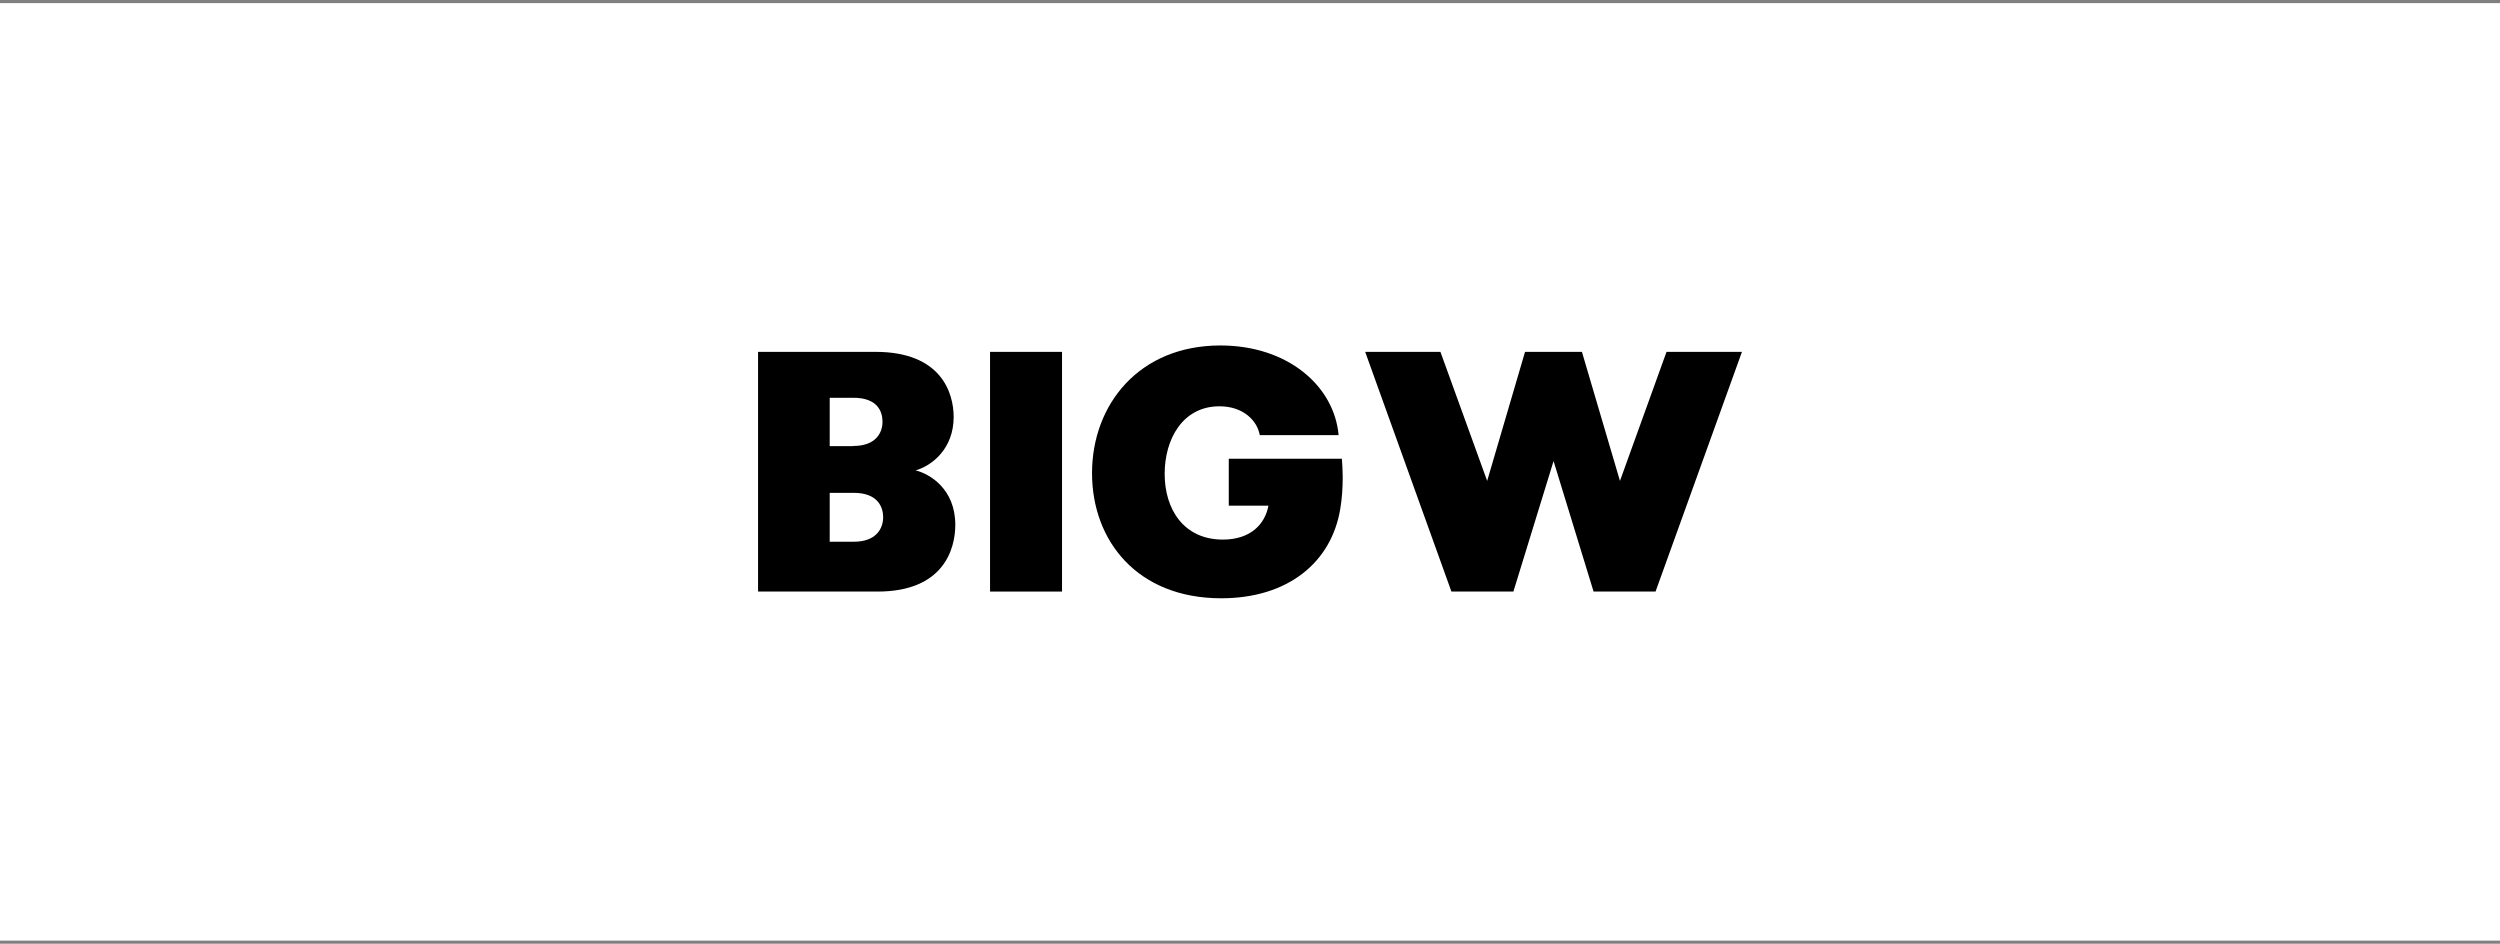 <?xml version="1.0" encoding="UTF-8"?>
<svg xmlns="http://www.w3.org/2000/svg" width="400" height="151" viewBox="0 0 400 151" fill="none">
  <rect x="0" y="0" width="400" height="151" fill="#808080" stroke="none"/>
  <rect width="400" height="150" transform="translate(0 0.5)" fill="white"></rect>
  <path d="M266.644 56.298L259.194 76.943L253.108 56.298H244.006L237.946 76.943L230.469 56.298H218.429L232.227 94.65H242.143L248.57 73.769L254.971 94.65H264.887L278.711 56.298H266.644Z" fill="black"></path>
  <path d="M121.315 56.298H140.098C150.617 56.298 152.585 62.882 152.585 66.712C152.585 71.801 149.122 74.503 146.499 75.264C148.755 75.815 152.847 78.228 152.847 83.973C152.847 87.908 150.932 94.65 140.413 94.65H121.289V56.298H121.315ZM136.53 71.355C139.993 71.355 141.2 69.388 141.2 67.473C141.2 65.873 140.439 63.643 136.53 63.643H132.753V71.381H136.53V71.355ZM132.753 78.831V86.675H136.635C140.098 86.675 141.305 84.655 141.305 82.74C141.305 81.14 140.439 78.858 136.635 78.858H132.753V78.831Z" fill="black"></path>
  <path d="M169.924 56.298H158.408V94.65H169.924V56.298Z" fill="black"></path>
  <path d="M214.703 73.401H196.603V80.904H202.951C202.4 83.868 200.092 86.334 195.658 86.334C189.415 86.334 186.346 81.507 186.346 75.815C186.346 70.227 189.257 65.007 195.107 65.007C199.042 65.007 201.193 67.42 201.561 69.624H214.178C213.47 61.728 206.02 55.275 195.265 55.275C182.227 55.275 174.725 64.745 174.725 75.71C174.725 86.518 181.965 95.725 195.396 95.725C206.046 95.725 213.024 90.007 214.441 81.429C214.729 79.75 214.834 78.018 214.834 76.261C214.808 75.264 214.782 74.32 214.703 73.401Z" fill="black"></path>
</svg>
